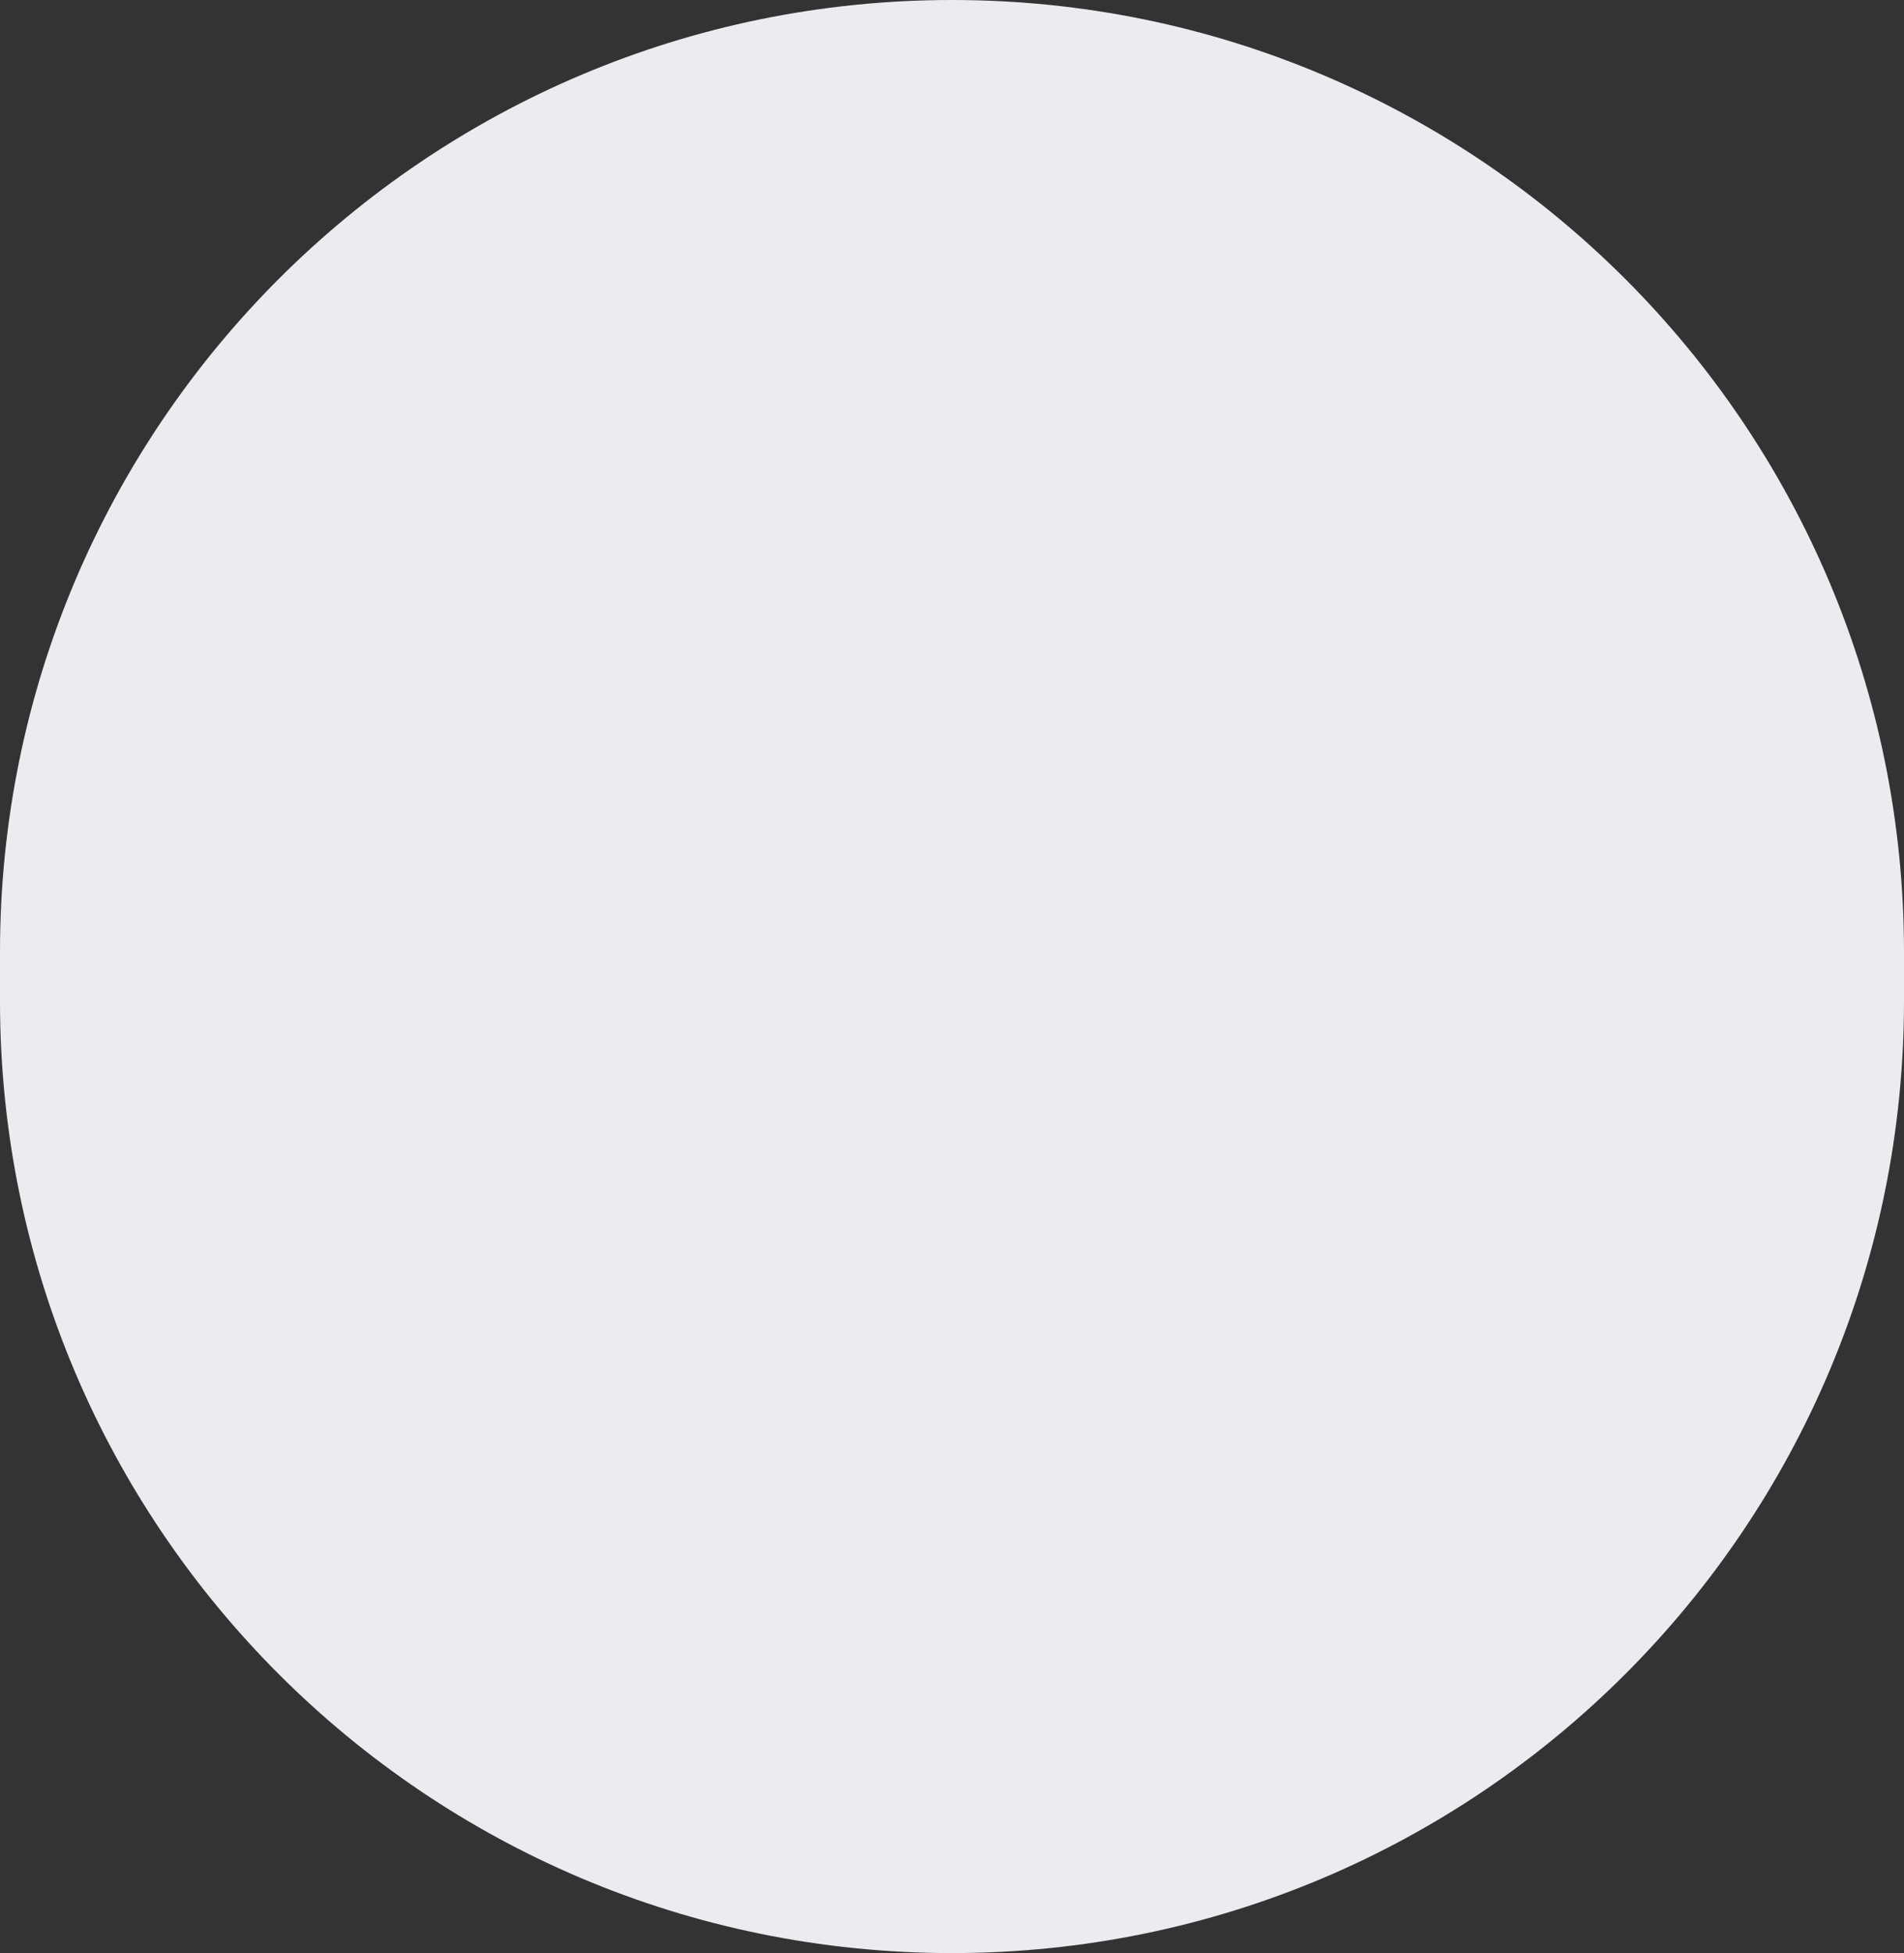 <svg width="39" height="40" viewBox="0 0 39 40" fill="none" xmlns="http://www.w3.org/2000/svg">
<rect x="0" y="0" width="39" height="40" fill="#333333" stroke="none"/>
<path d="M0 19.5C0 8.73 8.73 0 19.5 0C30.27 0 39 8.73 39 19.5V20.5C39 31.27 30.27 40 19.5 40C8.73 40 0 31.27 0 20.5V19.5Z" fill="#EAECEF"/>
</svg>
